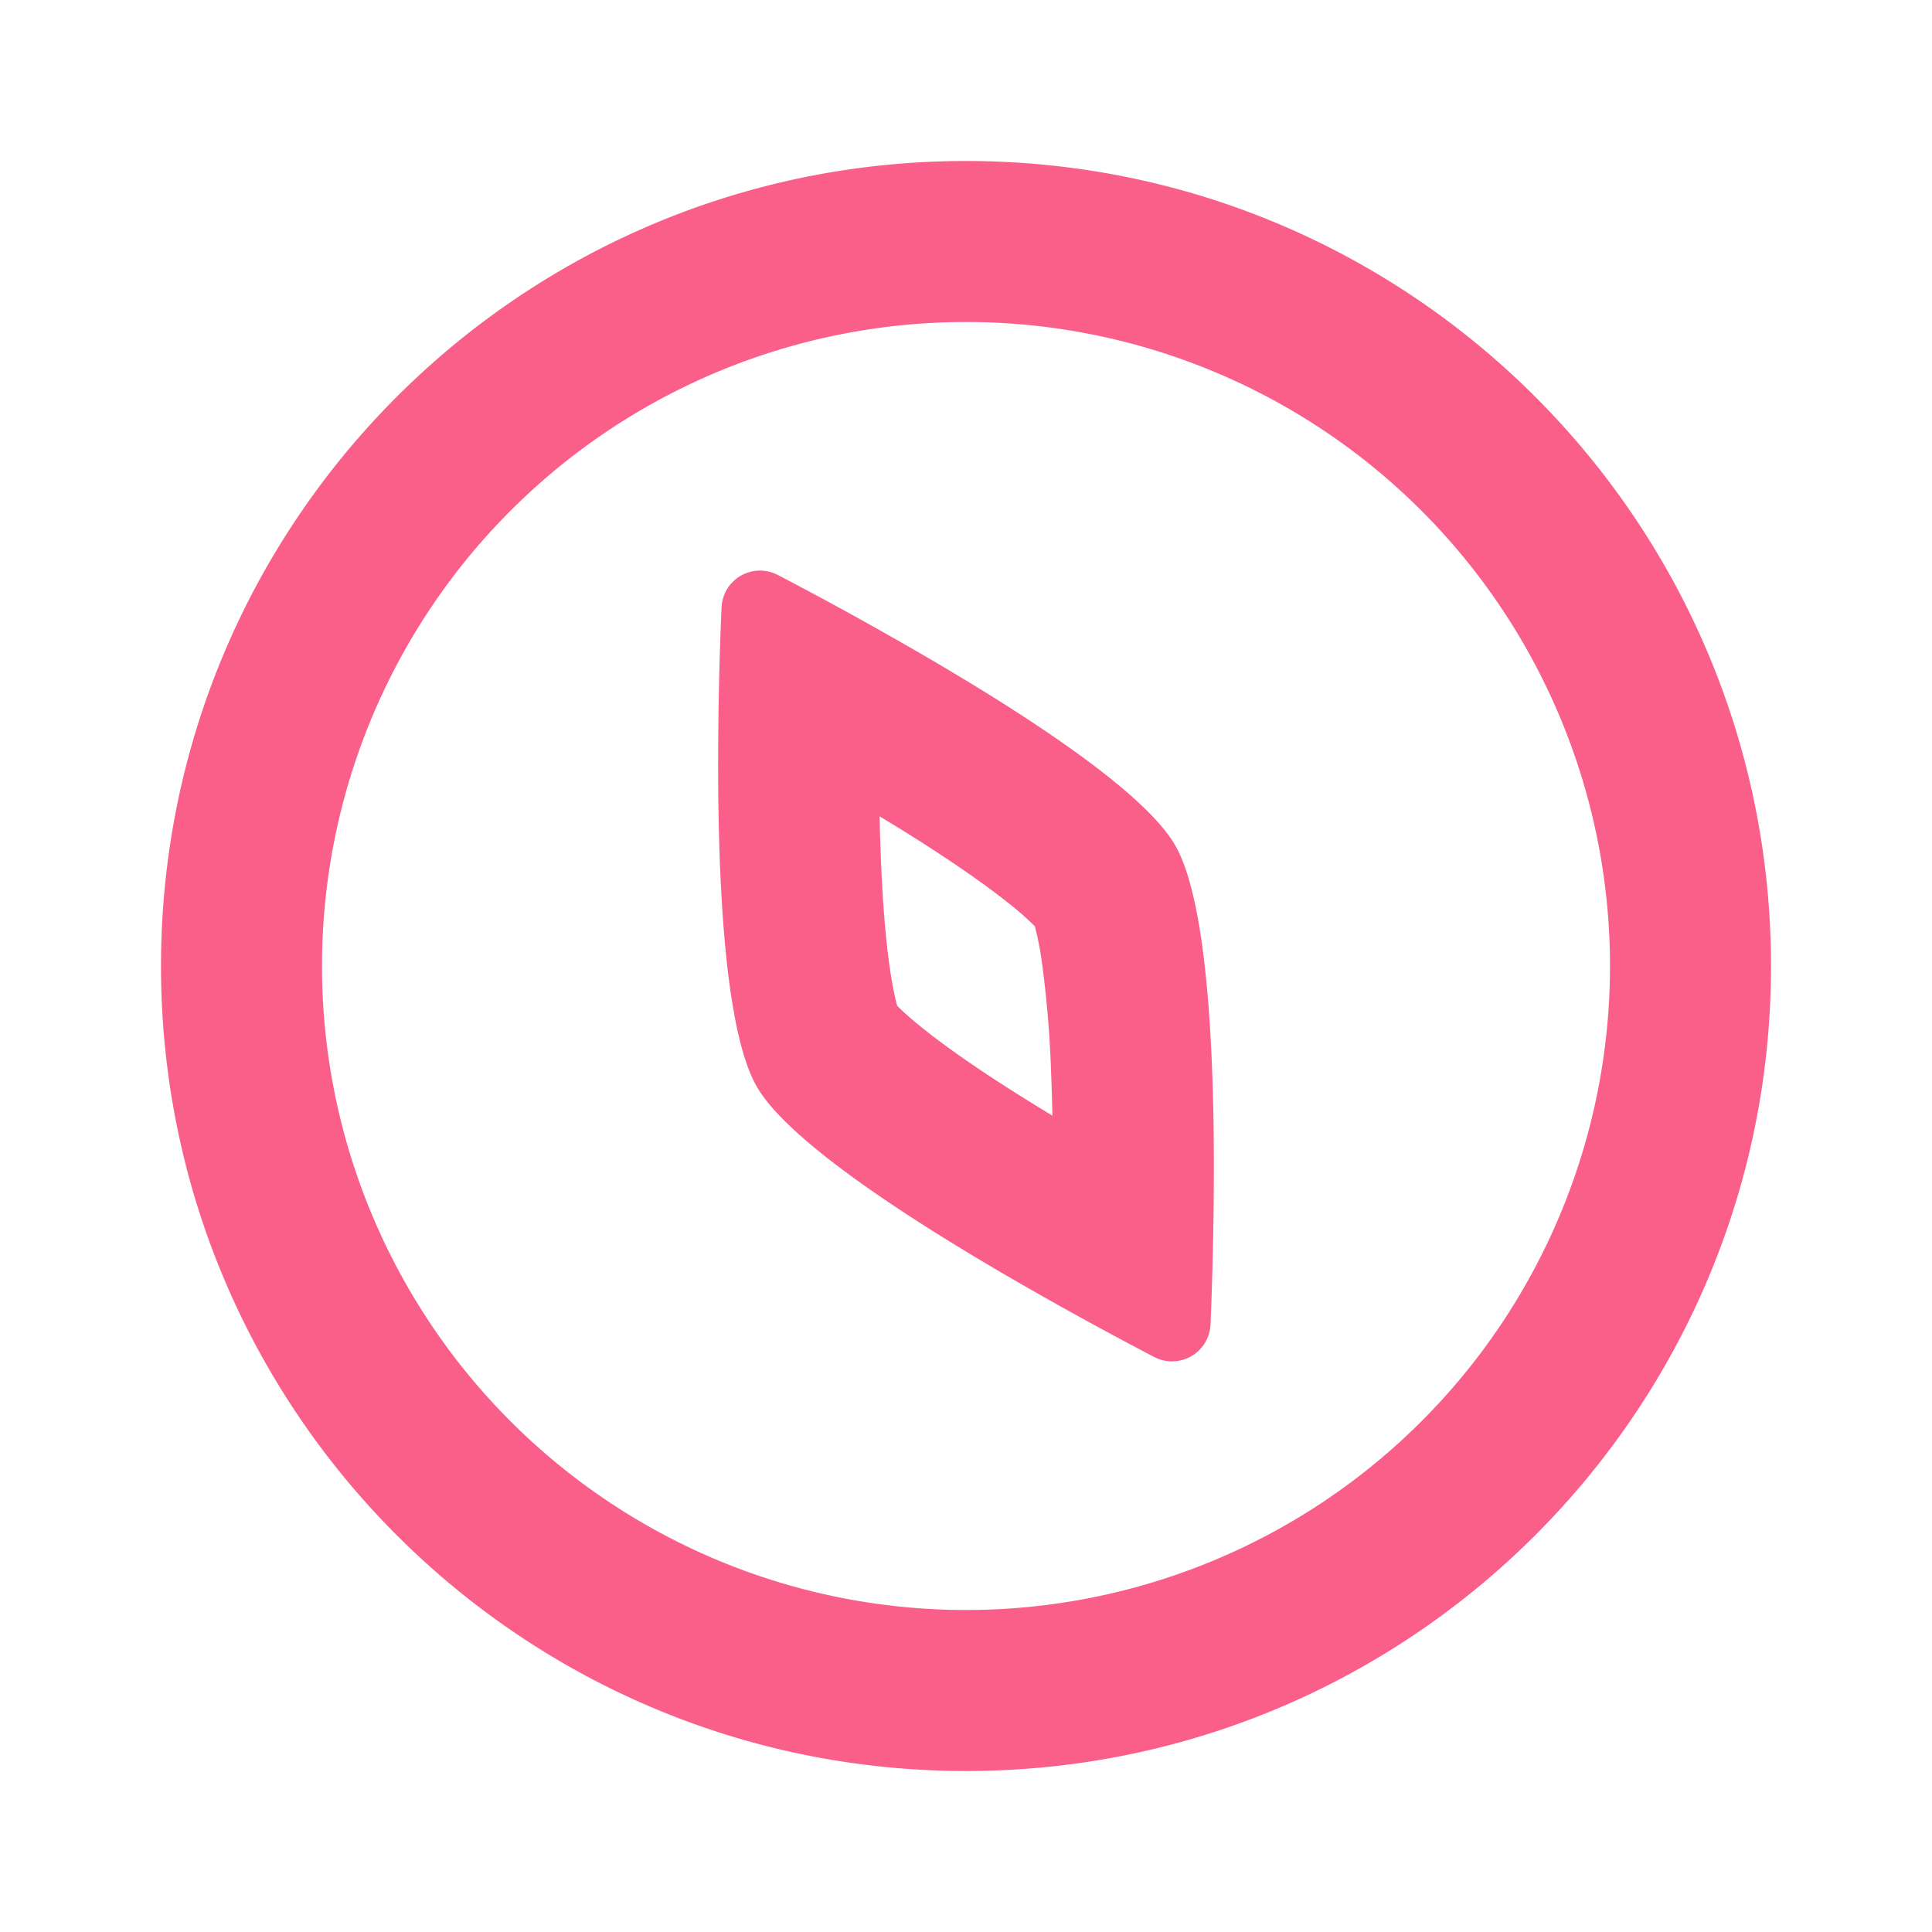 <svg width="24" height="24" fill="none" xmlns="http://www.w3.org/2000/svg"><path fill-rule="evenodd" clip-rule="evenodd" d="M8.931 8.55c-.003.145-.006.295-.007.45v.014c-.02 1.65.05 3.744.478 4.486.428.741 2.206 1.848 3.645 2.657l.014.008a48.135 48.135 0 001.273.69c.316.165.689-.05.704-.407a50.567 50.567 0 00.038-1.447v-.015c.02-1.651-.05-3.745-.478-4.486-.428-.742-2.206-1.848-3.645-2.657l-.013-.008a44.903 44.903 0 00-1.273-.69.478.478 0 00-.704.407c-.012.279-.024.62-.032.999zm2.428 1.857c-.142-.09-.287-.178-.432-.266.003.17.008.34.015.507.021.549.06 1.037.118 1.42.035.23.068.363.085.426.045.046.144.141.326.286.303.242.706.52 1.17.812.143.09.287.179.432.267-.003-.17-.008-.34-.015-.507a13.48 13.48 0 00-.118-1.42 3.763 3.763 0 00-.085-.426 3.747 3.747 0 00-.326-.286c-.303-.242-.706-.52-1.17-.813z" fill="#FA5F89"/><path fill-rule="evenodd" clip-rule="evenodd" d="M12 2C6.477 2 2 6.477 2 12s4.477 10 10 10 10-4.477 10-10S17.523 2 12 2zM4 12a8 8 0 1116 0 8 8 0 01-16 0z" fill="#FA5F89"/></svg>